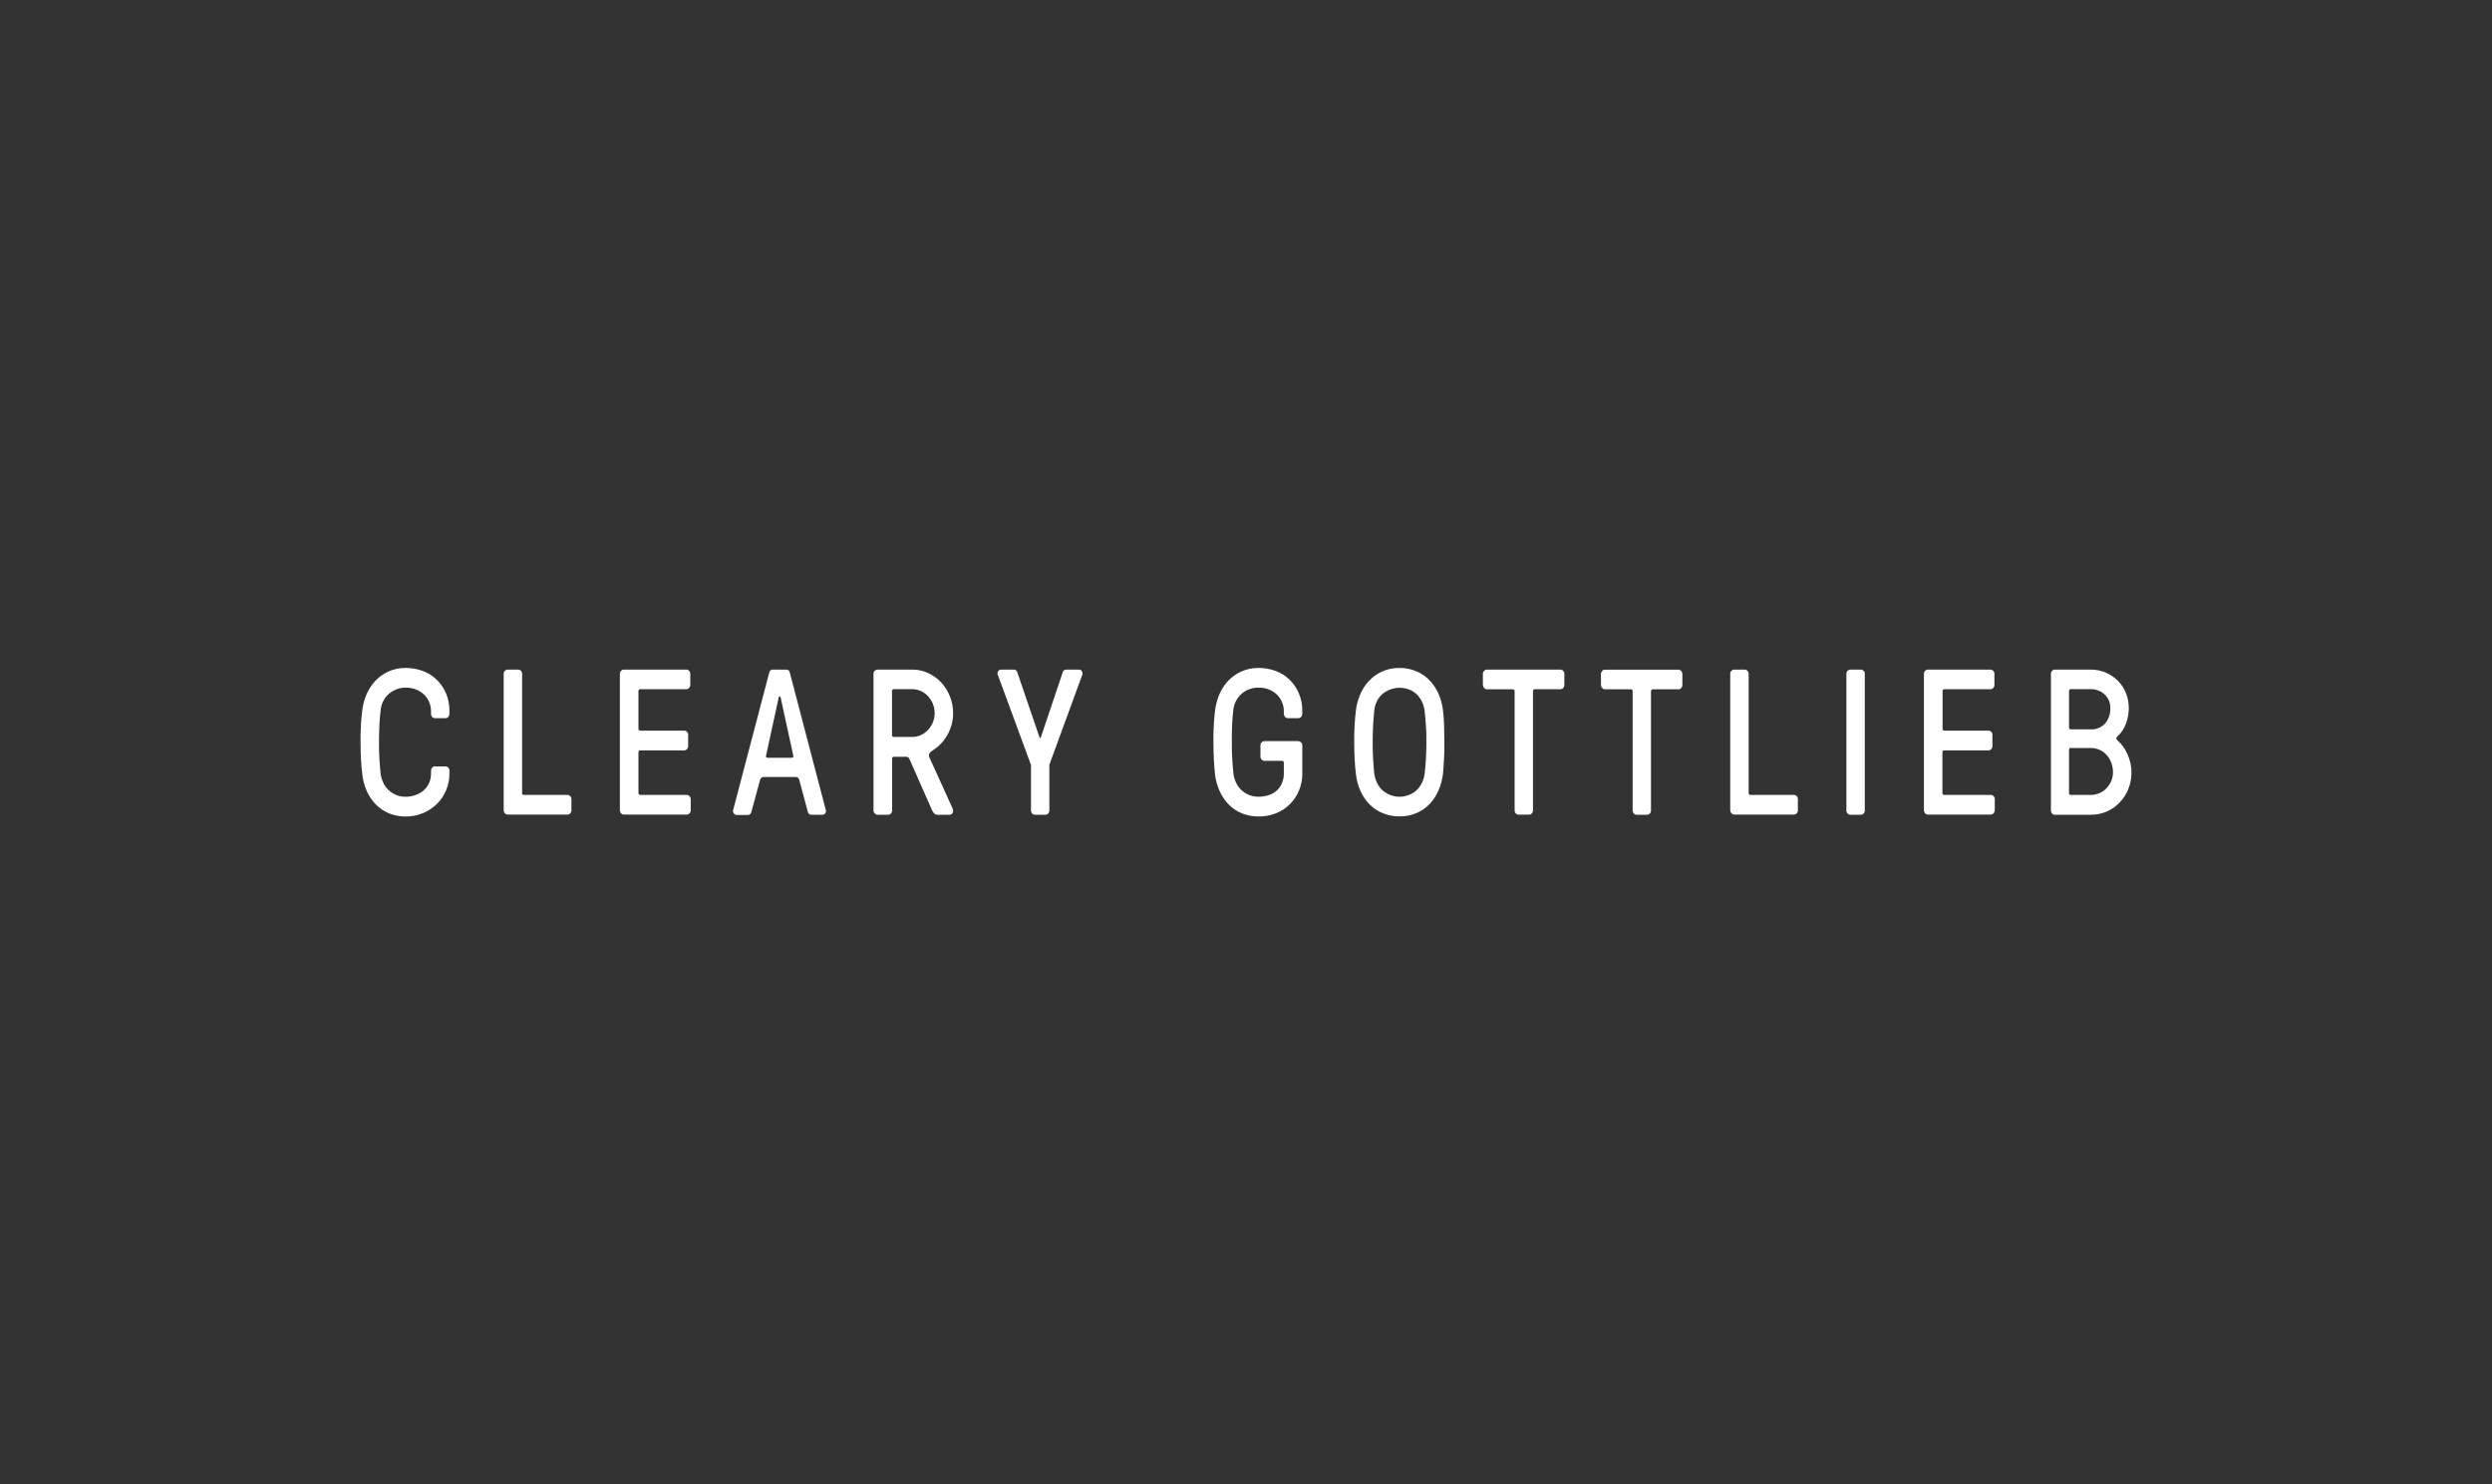 <svg width="235" height="140" viewBox="0 0 235 140" fill="none" xmlns="http://www.w3.org/2000/svg">
<rect x="0" y="0" width="235" height="140" fill="#333333" stroke="none"/>
<g clip-path="url(#clip0_14443_405)">
<path d="M34.04 71.569C34.013 71.055 34 70.526 34 69.984C34 69.445 34 68.912 34.037 68.409C34.054 67.96 34.093 67.511 34.154 67.067C34.21 66.535 34.343 66.016 34.548 65.528C34.75 65.046 35.032 64.607 35.379 64.231C35.737 63.85 36.16 63.545 36.625 63.335C37.143 63.104 37.7 62.989 38.262 63C38.797 62.997 39.328 63.089 39.835 63.271C40.317 63.439 40.762 63.711 41.142 64.069C41.522 64.428 41.83 64.866 42.046 65.356C42.277 65.892 42.391 66.477 42.38 67.067V67.341C42.38 67.392 42.37 67.442 42.352 67.489C42.334 67.535 42.307 67.577 42.273 67.613C42.241 67.652 42.201 67.684 42.156 67.705C42.111 67.726 42.062 67.736 42.013 67.734H41.014C40.966 67.734 40.919 67.723 40.874 67.703C40.83 67.683 40.79 67.653 40.757 67.616C40.722 67.581 40.695 67.539 40.676 67.493C40.657 67.446 40.647 67.396 40.647 67.345V67.067C40.646 66.781 40.589 66.499 40.48 66.238C40.37 65.966 40.207 65.723 40.002 65.524C39.783 65.313 39.529 65.147 39.254 65.035C38.933 64.909 38.593 64.849 38.252 64.856C37.685 64.85 37.134 65.05 36.689 65.424C36.457 65.624 36.265 65.874 36.127 66.156C35.989 66.439 35.906 66.749 35.884 67.067C35.837 67.466 35.8 67.92 35.777 68.43C35.754 68.941 35.74 69.459 35.74 69.994C35.74 70.53 35.74 71.066 35.777 71.558C35.814 72.051 35.837 72.522 35.884 72.922C35.921 73.21 35.999 73.491 36.114 73.754C36.227 74.024 36.389 74.267 36.592 74.468C36.802 74.678 37.047 74.846 37.313 74.961C37.615 75.09 37.937 75.153 38.262 75.147C38.563 75.146 38.863 75.097 39.15 75C39.424 74.907 39.682 74.766 39.912 74.582C40.146 74.389 40.335 74.14 40.462 73.855C40.59 73.57 40.653 73.256 40.647 72.94V72.672C40.648 72.569 40.688 72.471 40.756 72.398C40.825 72.325 40.917 72.284 41.014 72.283H42.016C42.112 72.284 42.205 72.325 42.273 72.397C42.309 72.432 42.338 72.475 42.357 72.523C42.376 72.572 42.385 72.624 42.383 72.676V72.94C42.386 73.476 42.284 74.006 42.083 74.497C41.886 74.986 41.597 75.427 41.234 75.793C40.853 76.174 40.408 76.475 39.922 76.678C39.391 76.905 38.824 77.018 38.252 77.01C37.73 77.014 37.212 76.919 36.722 76.728C36.264 76.545 35.843 76.269 35.483 75.914C35.117 75.55 34.817 75.117 34.598 74.636C34.358 74.098 34.208 73.519 34.154 72.926C34.103 72.54 34.067 72.087 34.04 71.569ZM47.5 76.453V63.542C47.5 63.491 47.51 63.44 47.529 63.394C47.549 63.347 47.578 63.305 47.614 63.271C47.646 63.233 47.685 63.203 47.729 63.183C47.773 63.162 47.82 63.152 47.868 63.153H48.87C48.917 63.154 48.964 63.164 49.008 63.184C49.051 63.205 49.091 63.234 49.123 63.271C49.158 63.306 49.186 63.348 49.206 63.395C49.225 63.441 49.236 63.491 49.237 63.542V74.782C49.233 74.808 49.235 74.835 49.242 74.86C49.25 74.885 49.263 74.907 49.28 74.926C49.297 74.944 49.319 74.958 49.342 74.966C49.365 74.974 49.39 74.976 49.414 74.972H53.522C53.57 74.973 53.617 74.984 53.661 75.005C53.704 75.026 53.744 75.056 53.776 75.093C53.811 75.128 53.838 75.17 53.857 75.217C53.876 75.263 53.886 75.314 53.886 75.364V76.436C53.887 76.487 53.878 76.537 53.859 76.584C53.84 76.631 53.812 76.673 53.776 76.707C53.745 76.746 53.705 76.776 53.662 76.797C53.618 76.818 53.57 76.829 53.522 76.828H47.868C47.772 76.822 47.682 76.779 47.614 76.707C47.546 76.634 47.506 76.538 47.5 76.436V76.453ZM58.456 76.453V63.542C58.456 63.492 58.466 63.441 58.485 63.395C58.504 63.348 58.531 63.306 58.566 63.271C58.599 63.234 58.639 63.205 58.683 63.184C58.727 63.164 58.775 63.154 58.823 63.153H64.728C64.776 63.152 64.823 63.162 64.867 63.183C64.911 63.203 64.95 63.233 64.982 63.271C65.018 63.305 65.047 63.347 65.066 63.394C65.086 63.44 65.096 63.491 65.095 63.542V64.614C65.096 64.665 65.086 64.716 65.066 64.763C65.047 64.809 65.018 64.851 64.982 64.885C64.95 64.923 64.911 64.953 64.867 64.973C64.823 64.994 64.776 65.004 64.728 65.003H60.386C60.361 64.999 60.337 65.002 60.313 65.01C60.29 65.019 60.269 65.033 60.251 65.051C60.234 65.07 60.221 65.093 60.213 65.118C60.205 65.143 60.202 65.169 60.206 65.196V68.713C60.203 68.739 60.205 68.766 60.213 68.791C60.221 68.816 60.234 68.839 60.251 68.859C60.268 68.878 60.289 68.892 60.313 68.902C60.336 68.911 60.361 68.915 60.386 68.912H64.528C64.624 68.913 64.716 68.954 64.785 69.027C64.82 69.063 64.848 69.106 64.867 69.154C64.886 69.202 64.895 69.253 64.895 69.305V70.376C64.895 70.428 64.885 70.479 64.866 70.526C64.847 70.573 64.82 70.616 64.785 70.651C64.752 70.689 64.712 70.719 64.668 70.74C64.623 70.76 64.576 70.772 64.528 70.773H60.386C60.266 70.773 60.206 70.837 60.206 70.973V74.782C60.202 74.808 60.205 74.835 60.212 74.86C60.22 74.885 60.234 74.907 60.251 74.926C60.269 74.944 60.29 74.958 60.313 74.966C60.337 74.974 60.362 74.976 60.386 74.972H64.771C64.819 74.973 64.866 74.984 64.91 75.005C64.953 75.026 64.993 75.056 65.025 75.093C65.06 75.128 65.087 75.17 65.106 75.217C65.125 75.263 65.135 75.314 65.135 75.364V76.436C65.136 76.487 65.127 76.537 65.108 76.584C65.089 76.631 65.061 76.673 65.025 76.707C64.994 76.746 64.954 76.776 64.911 76.797C64.867 76.818 64.819 76.829 64.771 76.828H58.823C58.774 76.829 58.726 76.819 58.682 76.798C58.637 76.777 58.598 76.746 58.566 76.707C58.532 76.675 58.505 76.636 58.486 76.592C58.468 76.549 58.457 76.501 58.456 76.453ZM69.123 76.532C69.12 76.506 69.12 76.48 69.123 76.453L72.537 63.45C72.546 63.364 72.586 63.285 72.648 63.23C72.71 63.175 72.79 63.147 72.871 63.153H74.15C74.231 63.147 74.311 63.175 74.373 63.23C74.435 63.285 74.475 63.364 74.484 63.45L77.888 76.453C77.891 76.48 77.891 76.506 77.888 76.532C77.883 76.598 77.861 76.661 77.824 76.714C77.785 76.761 77.737 76.798 77.682 76.821C77.628 76.844 77.569 76.853 77.51 76.846H76.508C76.429 76.847 76.351 76.818 76.29 76.764C76.229 76.71 76.188 76.634 76.174 76.55L75.373 73.561C75.359 73.479 75.318 73.404 75.256 73.353C75.194 73.301 75.117 73.276 75.039 73.283H72.009C71.932 73.281 71.856 73.307 71.796 73.358C71.735 73.409 71.692 73.481 71.675 73.561L70.857 76.568C70.843 76.651 70.802 76.727 70.741 76.782C70.68 76.836 70.603 76.865 70.523 76.864H69.521C69.463 76.87 69.403 76.862 69.349 76.839C69.294 76.816 69.246 76.779 69.207 76.732C69.16 76.676 69.131 76.606 69.123 76.532ZM72.233 71.337C72.233 71.426 72.286 71.469 72.393 71.469H74.661C74.768 71.469 74.825 71.426 74.825 71.337C74.824 71.307 74.817 71.278 74.805 71.251L73.619 65.799C73.592 65.72 73.569 65.685 73.546 65.685H73.509C73.475 65.685 73.449 65.72 73.429 65.799L72.243 71.251C72.237 71.279 72.233 71.308 72.233 71.337ZM82.373 76.453V63.542C82.374 63.491 82.385 63.441 82.405 63.395C82.424 63.348 82.452 63.306 82.487 63.271C82.519 63.234 82.559 63.205 82.603 63.184C82.646 63.164 82.693 63.154 82.741 63.153H86.037C86.548 63.15 87.055 63.261 87.523 63.478C88.448 63.895 89.184 64.682 89.574 65.67C89.778 66.172 89.881 66.713 89.878 67.259C89.884 67.981 89.7 68.69 89.347 69.305C89.012 69.907 88.54 70.408 87.974 70.762C87.842 70.836 87.728 70.943 87.64 71.073C87.612 71.143 87.6 71.219 87.606 71.296C87.613 71.372 87.637 71.445 87.677 71.508L89.838 76.264C89.867 76.326 89.882 76.395 89.882 76.464C89.882 76.534 89.867 76.602 89.838 76.664C89.803 76.728 89.751 76.779 89.688 76.811C89.626 76.844 89.556 76.856 89.487 76.846H88.442C88.321 76.858 88.201 76.818 88.108 76.736C88.03 76.652 87.963 76.557 87.911 76.453L85.77 71.605C85.745 71.539 85.703 71.482 85.65 71.44C85.582 71.394 85.503 71.372 85.423 71.376H84.307C84.283 71.372 84.258 71.374 84.234 71.382C84.211 71.39 84.19 71.404 84.172 71.422C84.155 71.441 84.141 71.463 84.133 71.488C84.126 71.513 84.123 71.539 84.127 71.565V76.453C84.128 76.504 84.118 76.555 84.099 76.602C84.08 76.649 84.052 76.691 84.016 76.725C83.984 76.764 83.945 76.795 83.9 76.816C83.856 76.837 83.808 76.847 83.759 76.846H82.757C82.709 76.847 82.662 76.836 82.618 76.815C82.574 76.794 82.535 76.763 82.504 76.725C82.464 76.693 82.432 76.652 82.41 76.605C82.387 76.558 82.375 76.506 82.373 76.453ZM84.117 69.312C84.113 69.338 84.116 69.365 84.124 69.39C84.132 69.415 84.145 69.438 84.162 69.457C84.18 69.475 84.201 69.489 84.224 69.498C84.248 69.506 84.273 69.509 84.297 69.505H86.037C86.317 69.509 86.594 69.448 86.849 69.327C87.099 69.212 87.325 69.047 87.517 68.841C87.708 68.635 87.862 68.393 87.971 68.127C88.084 67.85 88.141 67.551 88.138 67.249C88.14 66.949 88.083 66.652 87.971 66.377C87.861 66.112 87.707 65.87 87.517 65.663C87.325 65.458 87.098 65.294 86.849 65.178C86.593 65.058 86.316 64.998 86.037 64.999H84.297C84.273 64.996 84.248 64.998 84.224 65.007C84.201 65.015 84.18 65.029 84.162 65.048C84.145 65.067 84.132 65.089 84.124 65.114C84.116 65.139 84.113 65.166 84.117 65.192V69.312ZM94.063 63.507C94.064 63.441 94.084 63.377 94.12 63.325C94.147 63.271 94.187 63.227 94.236 63.197C94.285 63.166 94.341 63.151 94.397 63.153H95.613C95.692 63.152 95.77 63.181 95.831 63.236C95.892 63.29 95.933 63.366 95.947 63.45L98.021 69.519C98.068 69.648 98.115 69.648 98.161 69.519L100.202 63.45C100.216 63.366 100.257 63.29 100.318 63.236C100.379 63.181 100.457 63.152 100.536 63.153H101.752C101.808 63.152 101.864 63.167 101.913 63.197C101.962 63.227 102.002 63.272 102.029 63.325C102.066 63.377 102.085 63.441 102.083 63.507C102.082 63.576 102.067 63.644 102.039 63.707L98.956 72.129V76.453C98.956 76.504 98.947 76.554 98.928 76.6C98.91 76.647 98.883 76.689 98.849 76.725C98.817 76.764 98.778 76.795 98.733 76.816C98.689 76.837 98.641 76.847 98.592 76.846H97.59C97.542 76.847 97.495 76.836 97.451 76.815C97.407 76.794 97.368 76.763 97.336 76.725C97.3 76.691 97.272 76.649 97.252 76.602C97.232 76.555 97.222 76.505 97.223 76.453V72.147L94.12 63.714C94.087 63.65 94.067 63.58 94.063 63.507ZM114.467 71.569C114.441 71.05 114.427 70.522 114.427 69.984C114.427 69.441 114.427 68.912 114.461 68.406C114.494 67.898 114.524 67.449 114.577 67.059C114.638 66.529 114.772 66.012 114.975 65.524C115.177 65.041 115.459 64.601 115.807 64.224C116.166 63.846 116.59 63.544 117.056 63.335C117.575 63.104 118.133 62.99 118.696 63C119.229 62.996 119.76 63.088 120.266 63.271C120.747 63.44 121.192 63.712 121.572 64.071C121.951 64.43 122.258 64.869 122.473 65.36C122.704 65.894 122.819 66.478 122.807 67.067V67.345C122.806 67.447 122.768 67.544 122.7 67.616C122.667 67.654 122.626 67.684 122.581 67.704C122.537 67.724 122.489 67.735 122.44 67.734H121.438C121.342 67.731 121.25 67.689 121.182 67.617C121.113 67.545 121.072 67.448 121.067 67.345V67.067C121.068 66.781 121.012 66.499 120.903 66.238C120.794 65.967 120.633 65.724 120.429 65.524C120.21 65.313 119.956 65.148 119.681 65.035C119.36 64.909 119.021 64.848 118.679 64.856C118.109 64.846 117.553 65.043 117.103 65.417C116.87 65.617 116.678 65.866 116.539 66.148C116.4 66.431 116.316 66.741 116.294 67.059C116.247 67.463 116.211 67.916 116.187 68.427C116.164 68.938 116.164 69.466 116.164 69.998C116.164 70.53 116.164 71.069 116.201 71.565C116.237 72.062 116.261 72.526 116.308 72.926C116.345 73.212 116.421 73.491 116.535 73.754C116.65 74.023 116.813 74.266 117.016 74.468C117.227 74.678 117.473 74.843 117.74 74.957C118.043 75.086 118.367 75.149 118.692 75.143C118.992 75.143 119.289 75.1 119.577 75.014C119.853 74.935 120.112 74.8 120.339 74.615C120.562 74.431 120.742 74.195 120.867 73.925C121.006 73.616 121.075 73.276 121.067 72.933V71.947C121.067 71.822 121.007 71.758 120.88 71.758H119.227C119.179 71.759 119.131 71.748 119.087 71.727C119.044 71.706 119.005 71.675 118.973 71.637C118.937 71.603 118.909 71.561 118.89 71.514C118.871 71.467 118.862 71.416 118.863 71.365V70.294C118.861 70.243 118.87 70.193 118.889 70.146C118.907 70.1 118.935 70.057 118.97 70.023C119.002 69.984 119.041 69.953 119.086 69.932C119.13 69.911 119.178 69.9 119.227 69.901H122.443C122.539 69.907 122.629 69.951 122.697 70.023C122.765 70.096 122.805 70.192 122.811 70.294V72.936C122.816 73.485 122.713 74.029 122.51 74.532C122.313 75.021 122.024 75.461 121.662 75.825C121.284 76.207 120.839 76.503 120.352 76.696C119.819 76.909 119.252 77.015 118.682 77.007C118.16 77.011 117.641 76.915 117.149 76.725C116.69 76.543 116.268 76.267 115.907 75.914C115.54 75.549 115.24 75.114 115.022 74.632C114.78 74.099 114.625 73.526 114.564 72.936C114.531 72.544 114.494 72.09 114.467 71.569ZM127.744 71.569C127.717 71.055 127.704 70.526 127.704 69.984C127.704 69.445 127.704 68.912 127.74 68.409C127.777 67.906 127.804 67.452 127.857 67.067C127.915 66.535 128.049 66.016 128.255 65.528C128.455 65.044 128.737 64.605 129.086 64.231C129.443 63.849 129.866 63.544 130.332 63.335C130.849 63.103 131.405 62.989 131.966 63C132.486 62.994 133.003 63.089 133.492 63.282C133.953 63.461 134.377 63.737 134.738 64.092C135.107 64.458 135.409 64.894 135.63 65.378C135.868 65.91 136.022 66.48 136.084 67.067C136.131 67.452 136.164 67.906 136.181 68.42C136.197 68.934 136.207 69.459 136.207 69.994C136.207 70.53 136.207 71.066 136.174 71.569C136.141 72.072 136.121 72.54 136.084 72.926C136.024 73.461 135.889 73.983 135.683 74.475C135.486 74.958 135.21 75.399 134.868 75.779C134.511 76.161 134.087 76.463 133.619 76.668C133.1 76.895 132.543 77.008 131.982 77C131.462 77.004 130.945 76.908 130.456 76.718C129.988 76.539 129.557 76.262 129.19 75.903C128.825 75.538 128.525 75.105 128.305 74.625C128.066 74.09 127.913 73.516 127.854 72.926C127.804 72.475 127.767 72.022 127.744 71.569ZM129.484 68.43C129.457 68.938 129.447 69.459 129.447 69.994C129.447 70.53 129.447 71.066 129.484 71.558C129.521 72.051 129.541 72.522 129.591 72.922C129.625 73.21 129.702 73.491 129.818 73.754C129.932 74.023 130.094 74.266 130.296 74.468C130.741 74.887 131.31 75.127 131.903 75.146C132.496 75.165 133.077 74.962 133.545 74.572C133.998 74.154 134.286 73.569 134.35 72.933C134.397 72.533 134.437 72.079 134.467 71.569C134.497 71.058 134.511 70.541 134.511 70.005C134.511 69.469 134.511 68.934 134.467 68.441C134.424 67.948 134.397 67.477 134.35 67.077C134.314 66.789 134.238 66.509 134.123 66.245C134.007 65.978 133.845 65.735 133.646 65.531C133.437 65.324 133.195 65.16 132.931 65.046C132.511 64.88 132.06 64.829 131.617 64.895C131.174 64.962 130.753 65.145 130.392 65.428C130.161 65.629 129.971 65.878 129.833 66.16C129.695 66.443 129.613 66.752 129.591 67.07C129.541 67.466 129.524 67.92 129.484 68.43ZM139.838 64.624V63.553C139.838 63.502 139.849 63.452 139.867 63.406C139.886 63.359 139.914 63.317 139.948 63.282C139.981 63.242 140.022 63.209 140.067 63.187C140.113 63.165 140.162 63.154 140.212 63.153H147.156C147.203 63.154 147.25 63.165 147.294 63.185C147.337 63.205 147.377 63.234 147.41 63.271C147.444 63.306 147.471 63.348 147.49 63.395C147.509 63.441 147.519 63.492 147.52 63.542V64.614C147.519 64.716 147.481 64.813 147.413 64.885C147.381 64.923 147.341 64.954 147.297 64.974C147.252 64.994 147.204 65.004 147.156 65.003H144.751C144.726 64.999 144.701 65.002 144.678 65.01C144.654 65.019 144.632 65.033 144.614 65.051C144.597 65.07 144.583 65.092 144.574 65.117C144.565 65.142 144.562 65.169 144.564 65.196V76.443C144.564 76.493 144.554 76.543 144.536 76.59C144.518 76.636 144.491 76.679 144.457 76.714C144.425 76.753 144.386 76.783 144.343 76.804C144.299 76.825 144.251 76.836 144.203 76.835H143.201C143.153 76.836 143.105 76.826 143.06 76.805C143.016 76.784 142.976 76.753 142.944 76.714C142.908 76.68 142.879 76.638 142.86 76.592C142.84 76.545 142.83 76.494 142.831 76.443V65.206C142.831 65.078 142.77 65.013 142.644 65.013H140.212C140.117 65.01 140.026 64.968 139.958 64.895C139.891 64.823 139.851 64.726 139.848 64.624H139.838ZM150.973 64.624V63.553C150.975 63.502 150.985 63.452 151.005 63.405C151.024 63.359 151.052 63.317 151.087 63.282C151.119 63.244 151.158 63.214 151.202 63.193C151.246 63.173 151.293 63.163 151.341 63.164H158.281C158.329 63.163 158.376 63.173 158.42 63.193C158.464 63.214 158.503 63.244 158.535 63.282C158.571 63.316 158.6 63.357 158.62 63.404C158.639 63.451 158.649 63.502 158.649 63.553V64.624C158.648 64.726 158.609 64.824 158.542 64.896C158.509 64.933 158.468 64.964 158.423 64.984C158.378 65.004 158.33 65.014 158.281 65.013H155.88C155.855 65.01 155.83 65.013 155.806 65.021C155.782 65.03 155.761 65.044 155.742 65.062C155.724 65.081 155.71 65.103 155.701 65.128C155.692 65.153 155.688 65.18 155.69 65.206V76.453C155.691 76.504 155.682 76.555 155.664 76.601C155.645 76.648 155.618 76.69 155.583 76.725C155.551 76.763 155.513 76.793 155.47 76.814C155.426 76.835 155.38 76.846 155.332 76.846H154.33C154.282 76.847 154.235 76.836 154.191 76.815C154.147 76.794 154.108 76.763 154.076 76.725C154.04 76.691 154.011 76.649 153.992 76.602C153.972 76.555 153.962 76.505 153.963 76.453V65.206C153.966 65.18 153.963 65.153 153.954 65.127C153.946 65.102 153.932 65.079 153.914 65.061C153.896 65.042 153.874 65.028 153.85 65.02C153.826 65.012 153.801 65.01 153.776 65.013H151.354C151.307 65.014 151.259 65.004 151.215 64.984C151.172 64.964 151.132 64.933 151.1 64.896C151.063 64.862 151.032 64.821 151.011 64.774C150.989 64.727 150.976 64.676 150.973 64.624ZM163.164 76.453V63.542C163.164 63.491 163.174 63.44 163.194 63.394C163.213 63.347 163.242 63.305 163.278 63.271C163.31 63.233 163.349 63.203 163.393 63.183C163.437 63.162 163.484 63.152 163.532 63.153H164.534C164.581 63.154 164.628 63.164 164.672 63.184C164.716 63.205 164.755 63.234 164.788 63.271C164.822 63.306 164.85 63.348 164.87 63.395C164.889 63.441 164.9 63.491 164.901 63.542V74.782C164.897 74.808 164.899 74.835 164.906 74.86C164.914 74.885 164.927 74.907 164.944 74.926C164.961 74.944 164.983 74.958 165.006 74.966C165.029 74.974 165.054 74.976 165.078 74.972H169.18C169.228 74.973 169.275 74.984 169.318 75.005C169.362 75.026 169.401 75.056 169.434 75.093C169.468 75.128 169.496 75.17 169.515 75.217C169.534 75.263 169.543 75.314 169.544 75.364V76.436C169.545 76.487 169.535 76.537 169.516 76.584C169.497 76.631 169.469 76.673 169.434 76.707C169.402 76.746 169.363 76.776 169.319 76.797C169.275 76.818 169.228 76.829 169.18 76.828H163.532C163.436 76.822 163.346 76.779 163.278 76.707C163.211 76.634 163.17 76.538 163.164 76.436V76.453ZM174.12 76.453V63.542C174.12 63.492 174.13 63.441 174.149 63.395C174.168 63.348 174.196 63.306 174.23 63.271C174.263 63.234 174.303 63.205 174.347 63.184C174.392 63.164 174.439 63.154 174.487 63.153H175.489C175.537 63.154 175.584 63.164 175.627 63.184C175.671 63.205 175.71 63.234 175.743 63.271C175.777 63.306 175.805 63.348 175.824 63.395C175.843 63.441 175.853 63.492 175.853 63.542V76.453C175.854 76.504 175.845 76.555 175.826 76.602C175.807 76.649 175.778 76.691 175.743 76.725C175.711 76.763 175.672 76.794 175.628 76.815C175.585 76.836 175.537 76.847 175.489 76.846H174.487C174.439 76.847 174.39 76.837 174.346 76.816C174.302 76.795 174.262 76.764 174.23 76.725C174.194 76.691 174.166 76.649 174.147 76.602C174.128 76.555 174.119 76.504 174.12 76.453ZM181.431 76.453V63.542C181.432 63.492 181.442 63.441 181.46 63.395C181.479 63.348 181.507 63.306 181.541 63.271C181.574 63.234 181.613 63.205 181.657 63.184C181.7 63.164 181.747 63.154 181.795 63.153H187.71C187.758 63.154 187.805 63.164 187.848 63.184C187.892 63.205 187.931 63.234 187.964 63.271C187.999 63.306 188.027 63.348 188.046 63.395C188.066 63.441 188.076 63.491 188.078 63.542V64.614C188.077 64.665 188.066 64.715 188.046 64.761C188.027 64.808 187.999 64.85 187.964 64.885C187.931 64.922 187.892 64.951 187.848 64.972C187.805 64.992 187.758 65.002 187.71 65.003H183.368C183.344 64.999 183.319 65.002 183.295 65.01C183.272 65.019 183.251 65.033 183.233 65.051C183.216 65.07 183.203 65.093 183.195 65.118C183.187 65.143 183.184 65.169 183.188 65.196V68.713C183.185 68.739 183.187 68.766 183.195 68.791C183.203 68.816 183.216 68.839 183.233 68.859C183.251 68.878 183.272 68.892 183.295 68.902C183.318 68.911 183.343 68.915 183.368 68.912H187.52C187.616 68.913 187.708 68.954 187.777 69.027C187.812 69.063 187.84 69.106 187.859 69.154C187.878 69.202 187.887 69.253 187.887 69.305V70.376C187.887 70.428 187.877 70.479 187.859 70.526C187.84 70.573 187.812 70.616 187.777 70.651C187.744 70.689 187.704 70.719 187.66 70.74C187.616 70.76 187.568 70.772 187.52 70.773H183.351C183.231 70.773 183.171 70.837 183.171 70.973V74.782C183.168 74.808 183.17 74.835 183.178 74.86C183.186 74.885 183.199 74.907 183.217 74.926C183.234 74.944 183.255 74.958 183.279 74.966C183.302 74.974 183.327 74.976 183.351 74.972H187.747C187.795 74.973 187.842 74.984 187.885 75.005C187.929 75.026 187.968 75.056 188.001 75.093C188.035 75.128 188.063 75.17 188.082 75.217C188.101 75.263 188.111 75.314 188.111 75.364V76.436C188.107 76.538 188.067 76.635 188 76.707C187.933 76.78 187.842 76.823 187.747 76.828H181.795C181.747 76.829 181.7 76.818 181.656 76.797C181.612 76.776 181.573 76.746 181.541 76.707C181.508 76.675 181.481 76.636 181.462 76.592C181.443 76.549 181.432 76.501 181.431 76.453ZM193.408 76.453V63.542C193.409 63.492 193.419 63.441 193.438 63.395C193.457 63.348 193.484 63.306 193.518 63.271C193.552 63.234 193.592 63.205 193.636 63.184C193.68 63.164 193.728 63.154 193.776 63.153H197.162C197.639 63.151 198.111 63.244 198.555 63.428C198.977 63.604 199.365 63.861 199.701 64.185C200.028 64.51 200.289 64.902 200.469 65.338C200.658 65.797 200.753 66.294 200.749 66.795C200.744 67.284 200.657 67.767 200.492 68.223C200.331 68.689 200.061 69.104 199.707 69.427C199.534 69.587 199.534 69.727 199.707 69.855C200.108 70.21 200.426 70.66 200.636 71.169C200.874 71.695 200.999 72.27 201 72.854C201.006 73.4 200.902 73.94 200.696 74.44C200.499 74.913 200.221 75.342 199.874 75.704C199.526 76.067 199.114 76.353 198.662 76.546C198.187 76.747 197.68 76.849 197.169 76.846H193.772C193.724 76.847 193.677 76.836 193.633 76.815C193.589 76.794 193.55 76.763 193.518 76.725C193.483 76.691 193.455 76.649 193.436 76.602C193.417 76.555 193.407 76.504 193.408 76.453ZM195.112 68.598C195.108 68.624 195.11 68.651 195.118 68.676C195.126 68.701 195.139 68.723 195.157 68.742C195.175 68.76 195.196 68.774 195.219 68.782C195.243 68.79 195.268 68.792 195.292 68.787H197.159C197.413 68.805 197.667 68.763 197.904 68.665C198.141 68.567 198.355 68.415 198.532 68.22C198.854 67.826 199.025 67.315 199.009 66.792C199.014 66.54 198.965 66.291 198.867 66.063C198.768 65.835 198.623 65.634 198.442 65.474C198.267 65.315 198.065 65.194 197.847 65.117C197.625 65.038 197.393 64.997 197.159 64.996H195.292C195.267 64.992 195.243 64.995 195.219 65.003C195.196 65.011 195.175 65.026 195.157 65.044C195.14 65.063 195.126 65.086 195.119 65.111C195.111 65.136 195.108 65.162 195.112 65.188V68.598ZM195.112 74.786C195.108 74.812 195.11 74.838 195.118 74.863C195.126 74.888 195.139 74.911 195.157 74.929C195.175 74.948 195.196 74.962 195.219 74.969C195.243 74.977 195.268 74.979 195.292 74.975H197.159C197.434 74.976 197.707 74.922 197.964 74.814C198.213 74.711 198.44 74.555 198.632 74.358C198.82 74.162 198.975 73.932 199.09 73.679C199.201 73.418 199.258 73.134 199.257 72.847C199.259 72.527 199.202 72.209 199.09 71.912C198.983 71.637 198.827 71.388 198.632 71.176C198.442 70.973 198.214 70.813 197.964 70.708C197.707 70.601 197.434 70.547 197.159 70.548H195.292C195.282 70.541 195.271 70.536 195.26 70.533C195.248 70.531 195.236 70.531 195.224 70.534C195.213 70.536 195.202 70.541 195.192 70.549C195.183 70.556 195.174 70.566 195.168 70.576C195.131 70.62 195.11 70.678 195.112 70.737V74.786Z" fill="white"/>
</g>
<defs>
<clipPath id="clip0_14443_405">
<rect width="167" height="14" fill="white" transform="translate(34 63)"/>
</clipPath>
</defs>
</svg>
